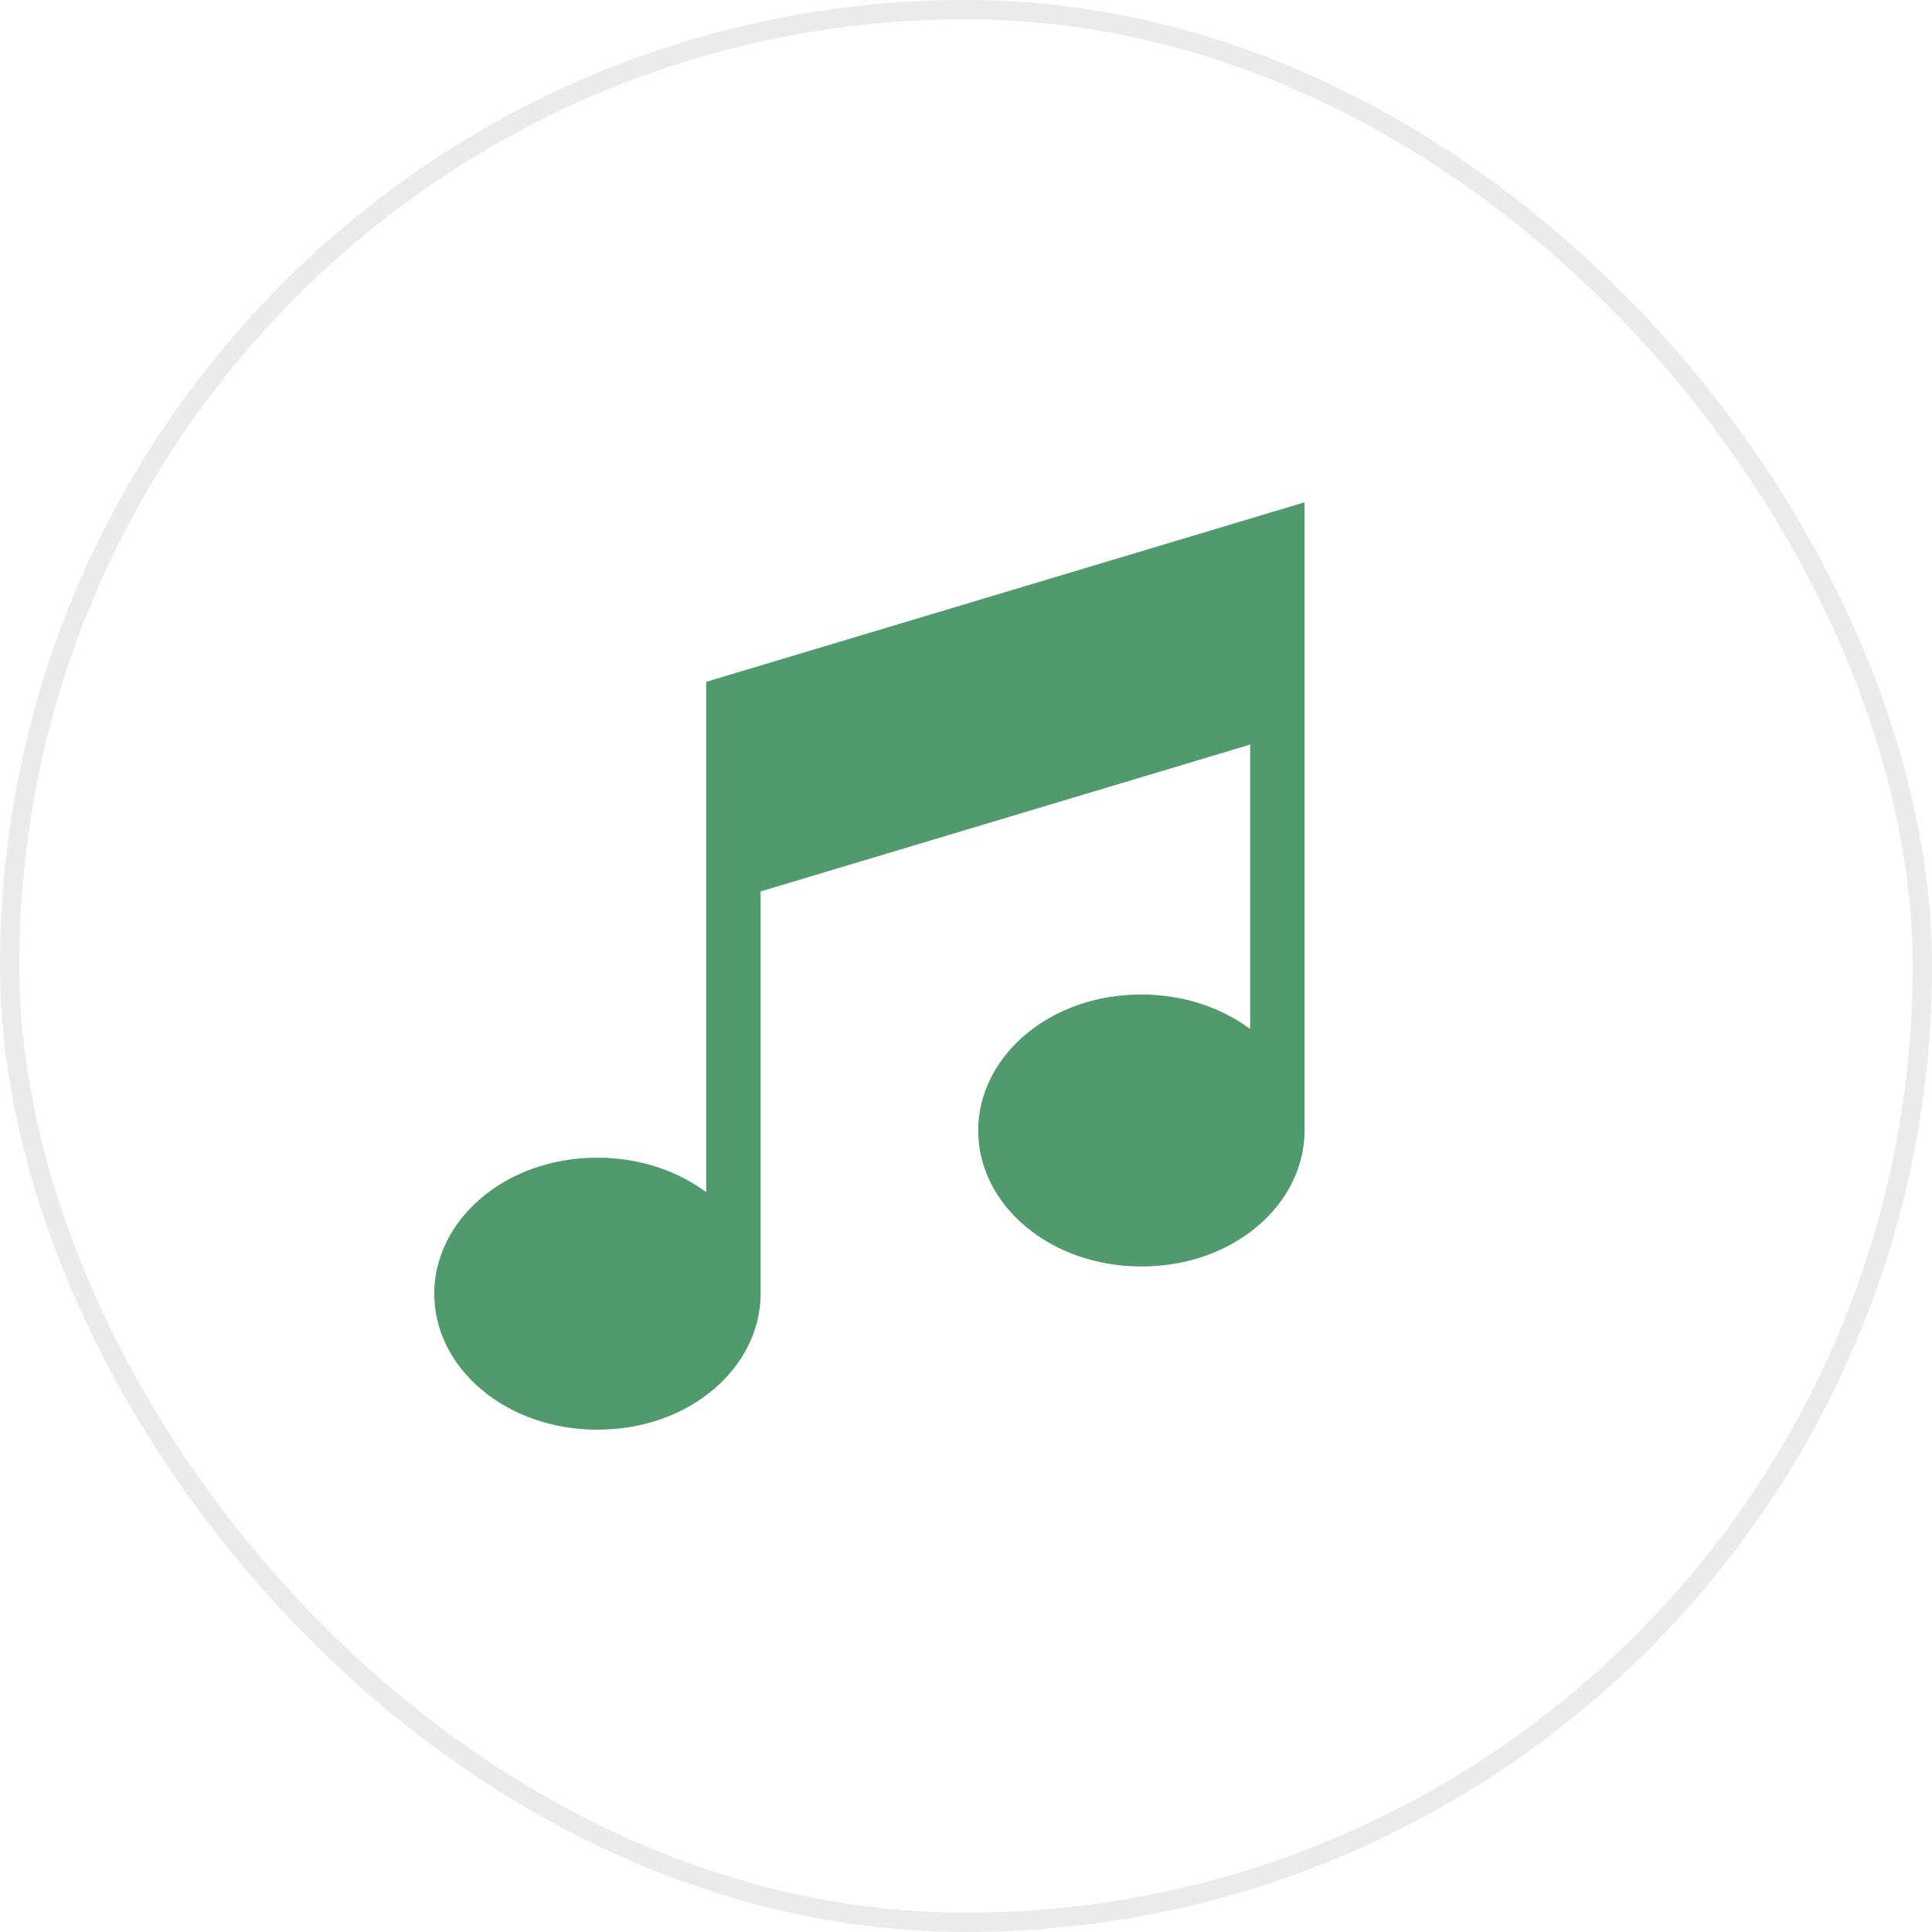 <?xml version="1.0" encoding="UTF-8"?> <svg xmlns="http://www.w3.org/2000/svg" width="100" height="100" viewBox="0 0 100 100" fill="none"> <path d="M36.554 35.291V61.708C35.005 60.556 33.018 59.922 30.923 59.922C26.088 59.922 22.476 63.19 22.476 66.961C22.476 70.8 26.171 74 30.923 74C35.757 74 39.369 70.732 39.369 66.961V46.141L64.709 38.539V53.262C63.16 52.109 61.173 51.476 59.078 51.476C54.243 51.476 50.631 54.744 50.631 58.515C50.631 62.353 54.326 65.553 59.078 65.553C63.912 65.553 67.524 62.286 67.524 58.515V26L36.554 35.291Z" fill="#509A6D"></path> <rect x="0.5" y="0.5" width="99" height="99" rx="49.5" stroke="#363636" stroke-opacity="0.1"></rect> </svg> 